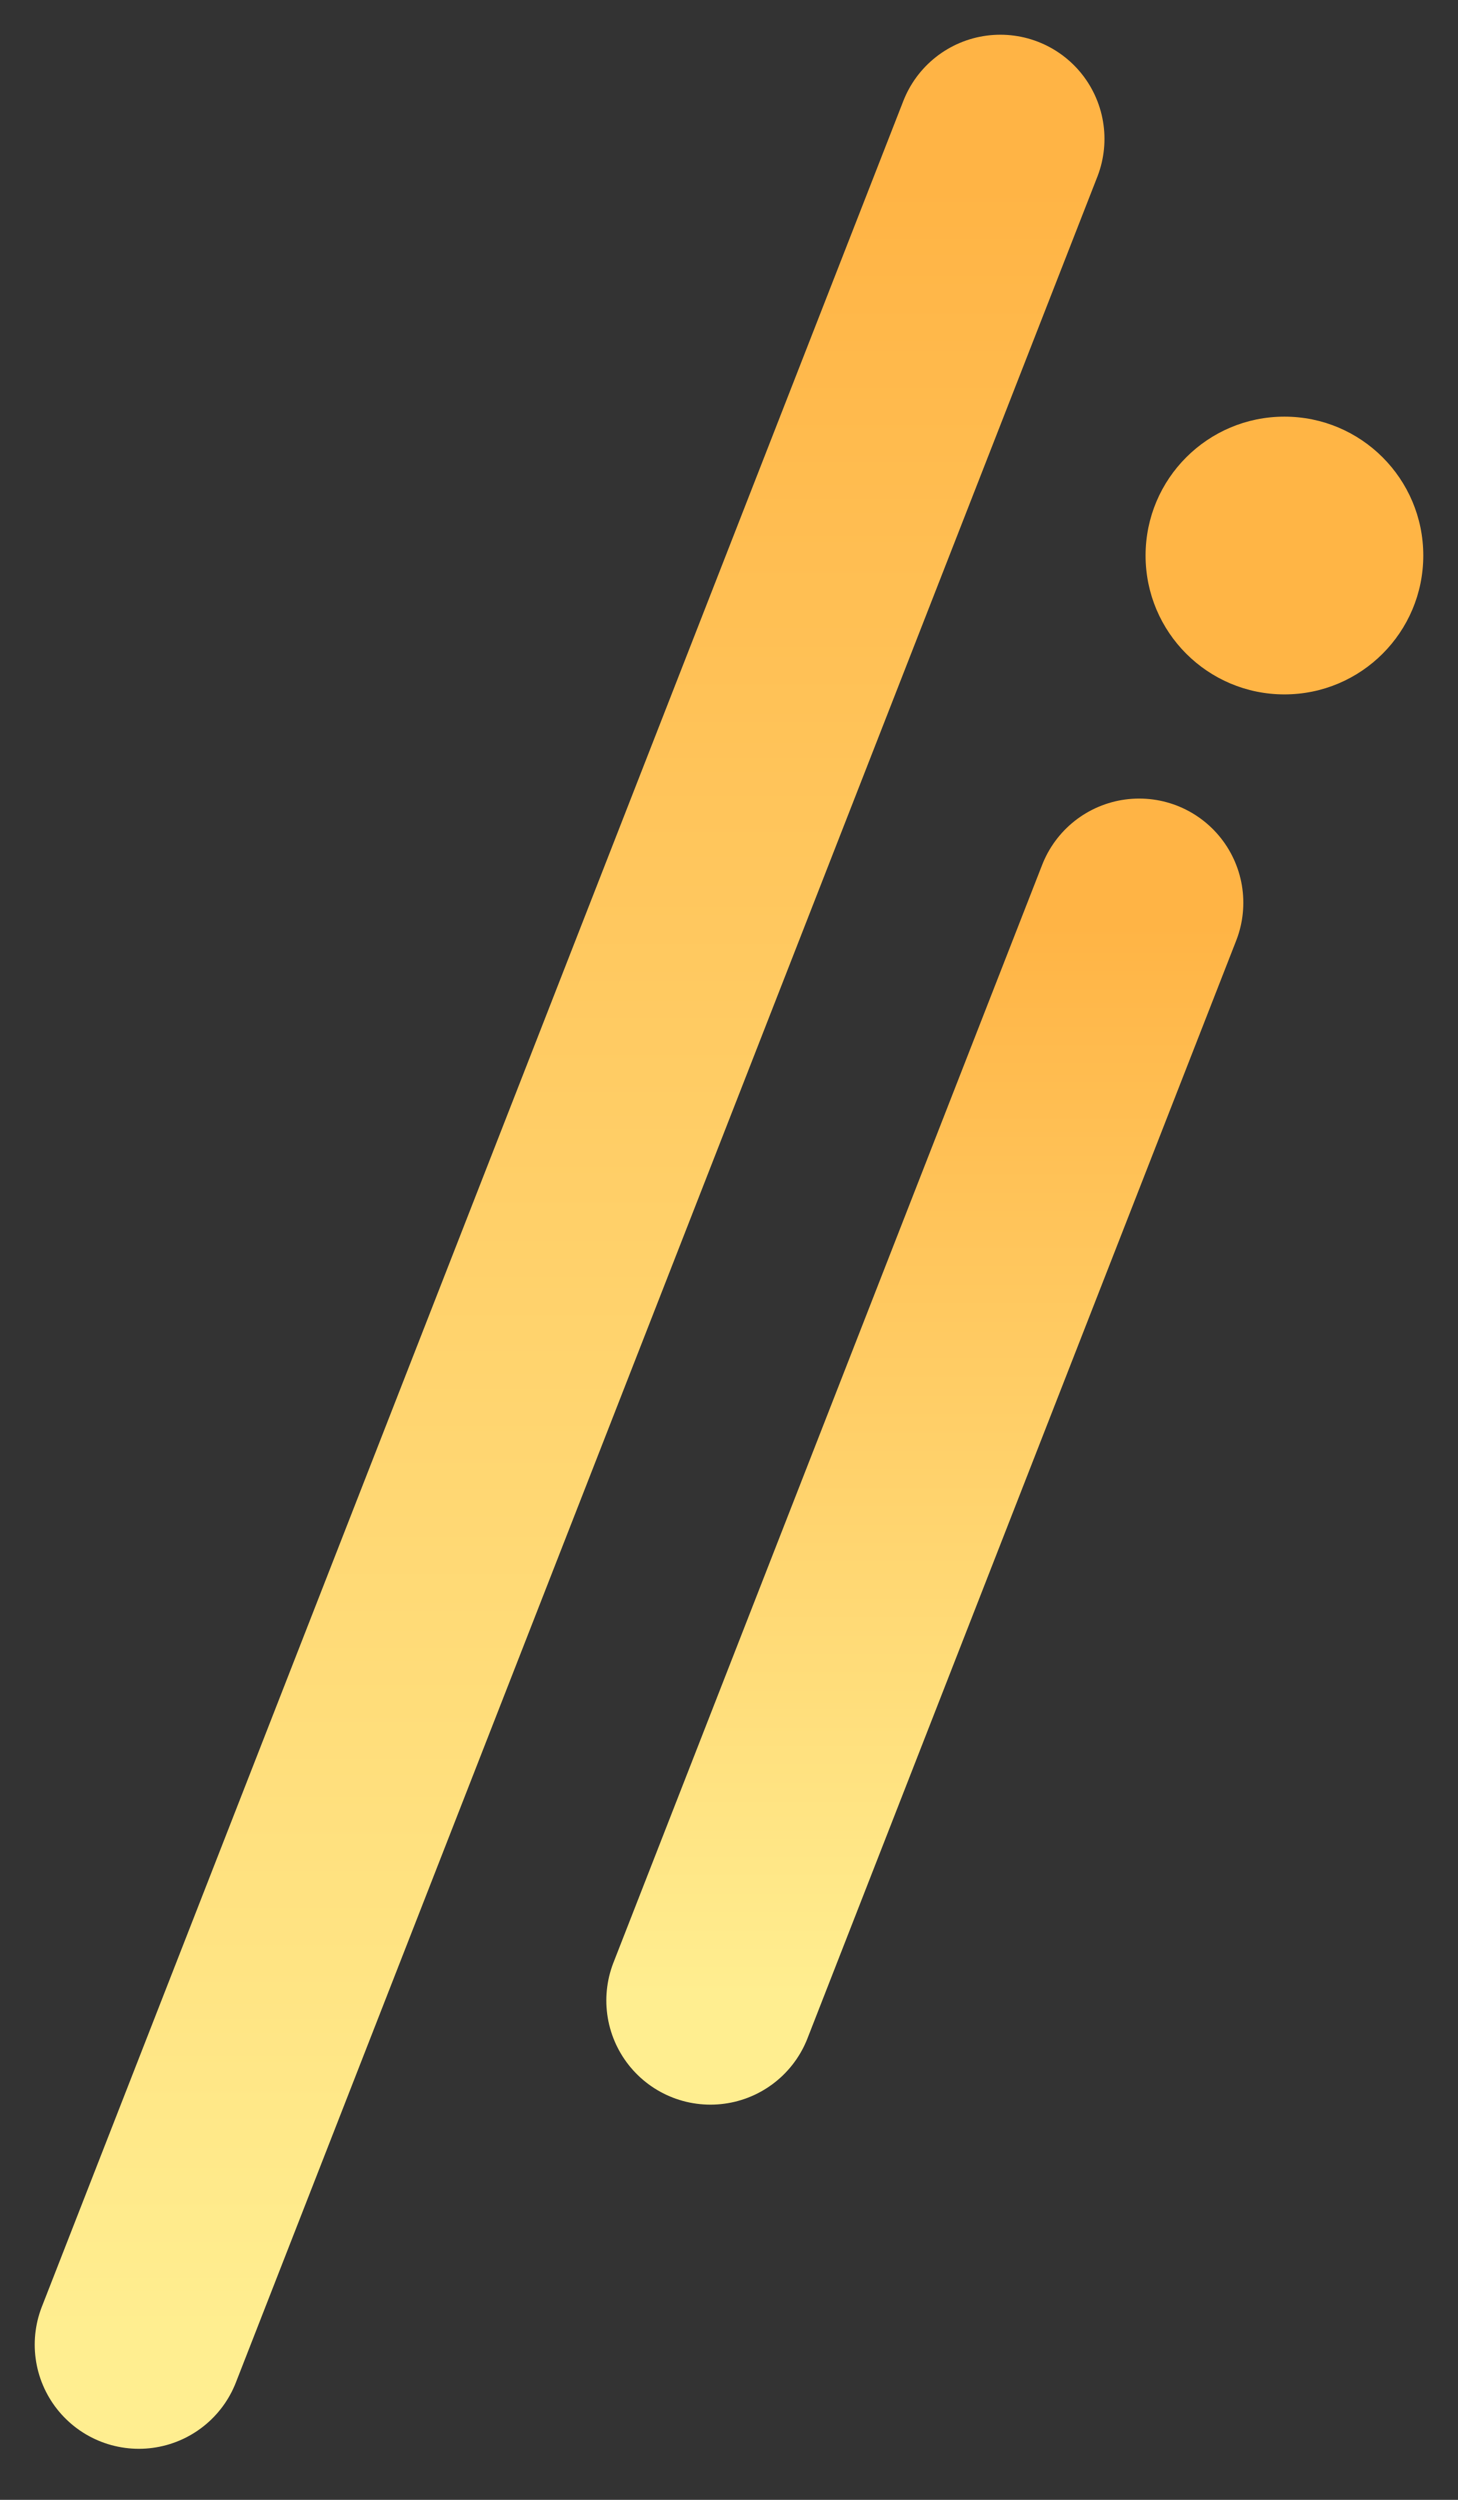 <svg width="21" height="36" viewBox="0 0 21 36" fill="none" xmlns="http://www.w3.org/2000/svg">
<rect x="0" y="0" width="21" height="36" fill="#333333" stroke="none"/>
<circle cx="18.5" cy="8" r="2" fill="#FFB545"/>
<path d="M16.408 13L10.233 28.809" stroke="url(#paint0_linear_466_7139)" stroke-width="3" stroke-linecap="round"/>
<path d="M14.408 2L2 33.765" stroke="url(#paint1_linear_466_7139)" stroke-width="3" stroke-linecap="round"/>
<defs>
<linearGradient id="paint0_linear_466_7139" x1="10.307" y1="13.315" x2="10.307" y2="28.741" gradientUnits="userSpaceOnUse">
<stop stop-color="#FFB445"/>
<stop offset="1" stop-color="#FFEE90"/>
</linearGradient>
<linearGradient id="paint1_linear_466_7139" x1="2.15" y1="2.633" x2="2.15" y2="33.628" gradientUnits="userSpaceOnUse">
<stop stop-color="#FFB445"/>
<stop offset="1" stop-color="#FFEE90"/>
</linearGradient>
</defs>
</svg>
